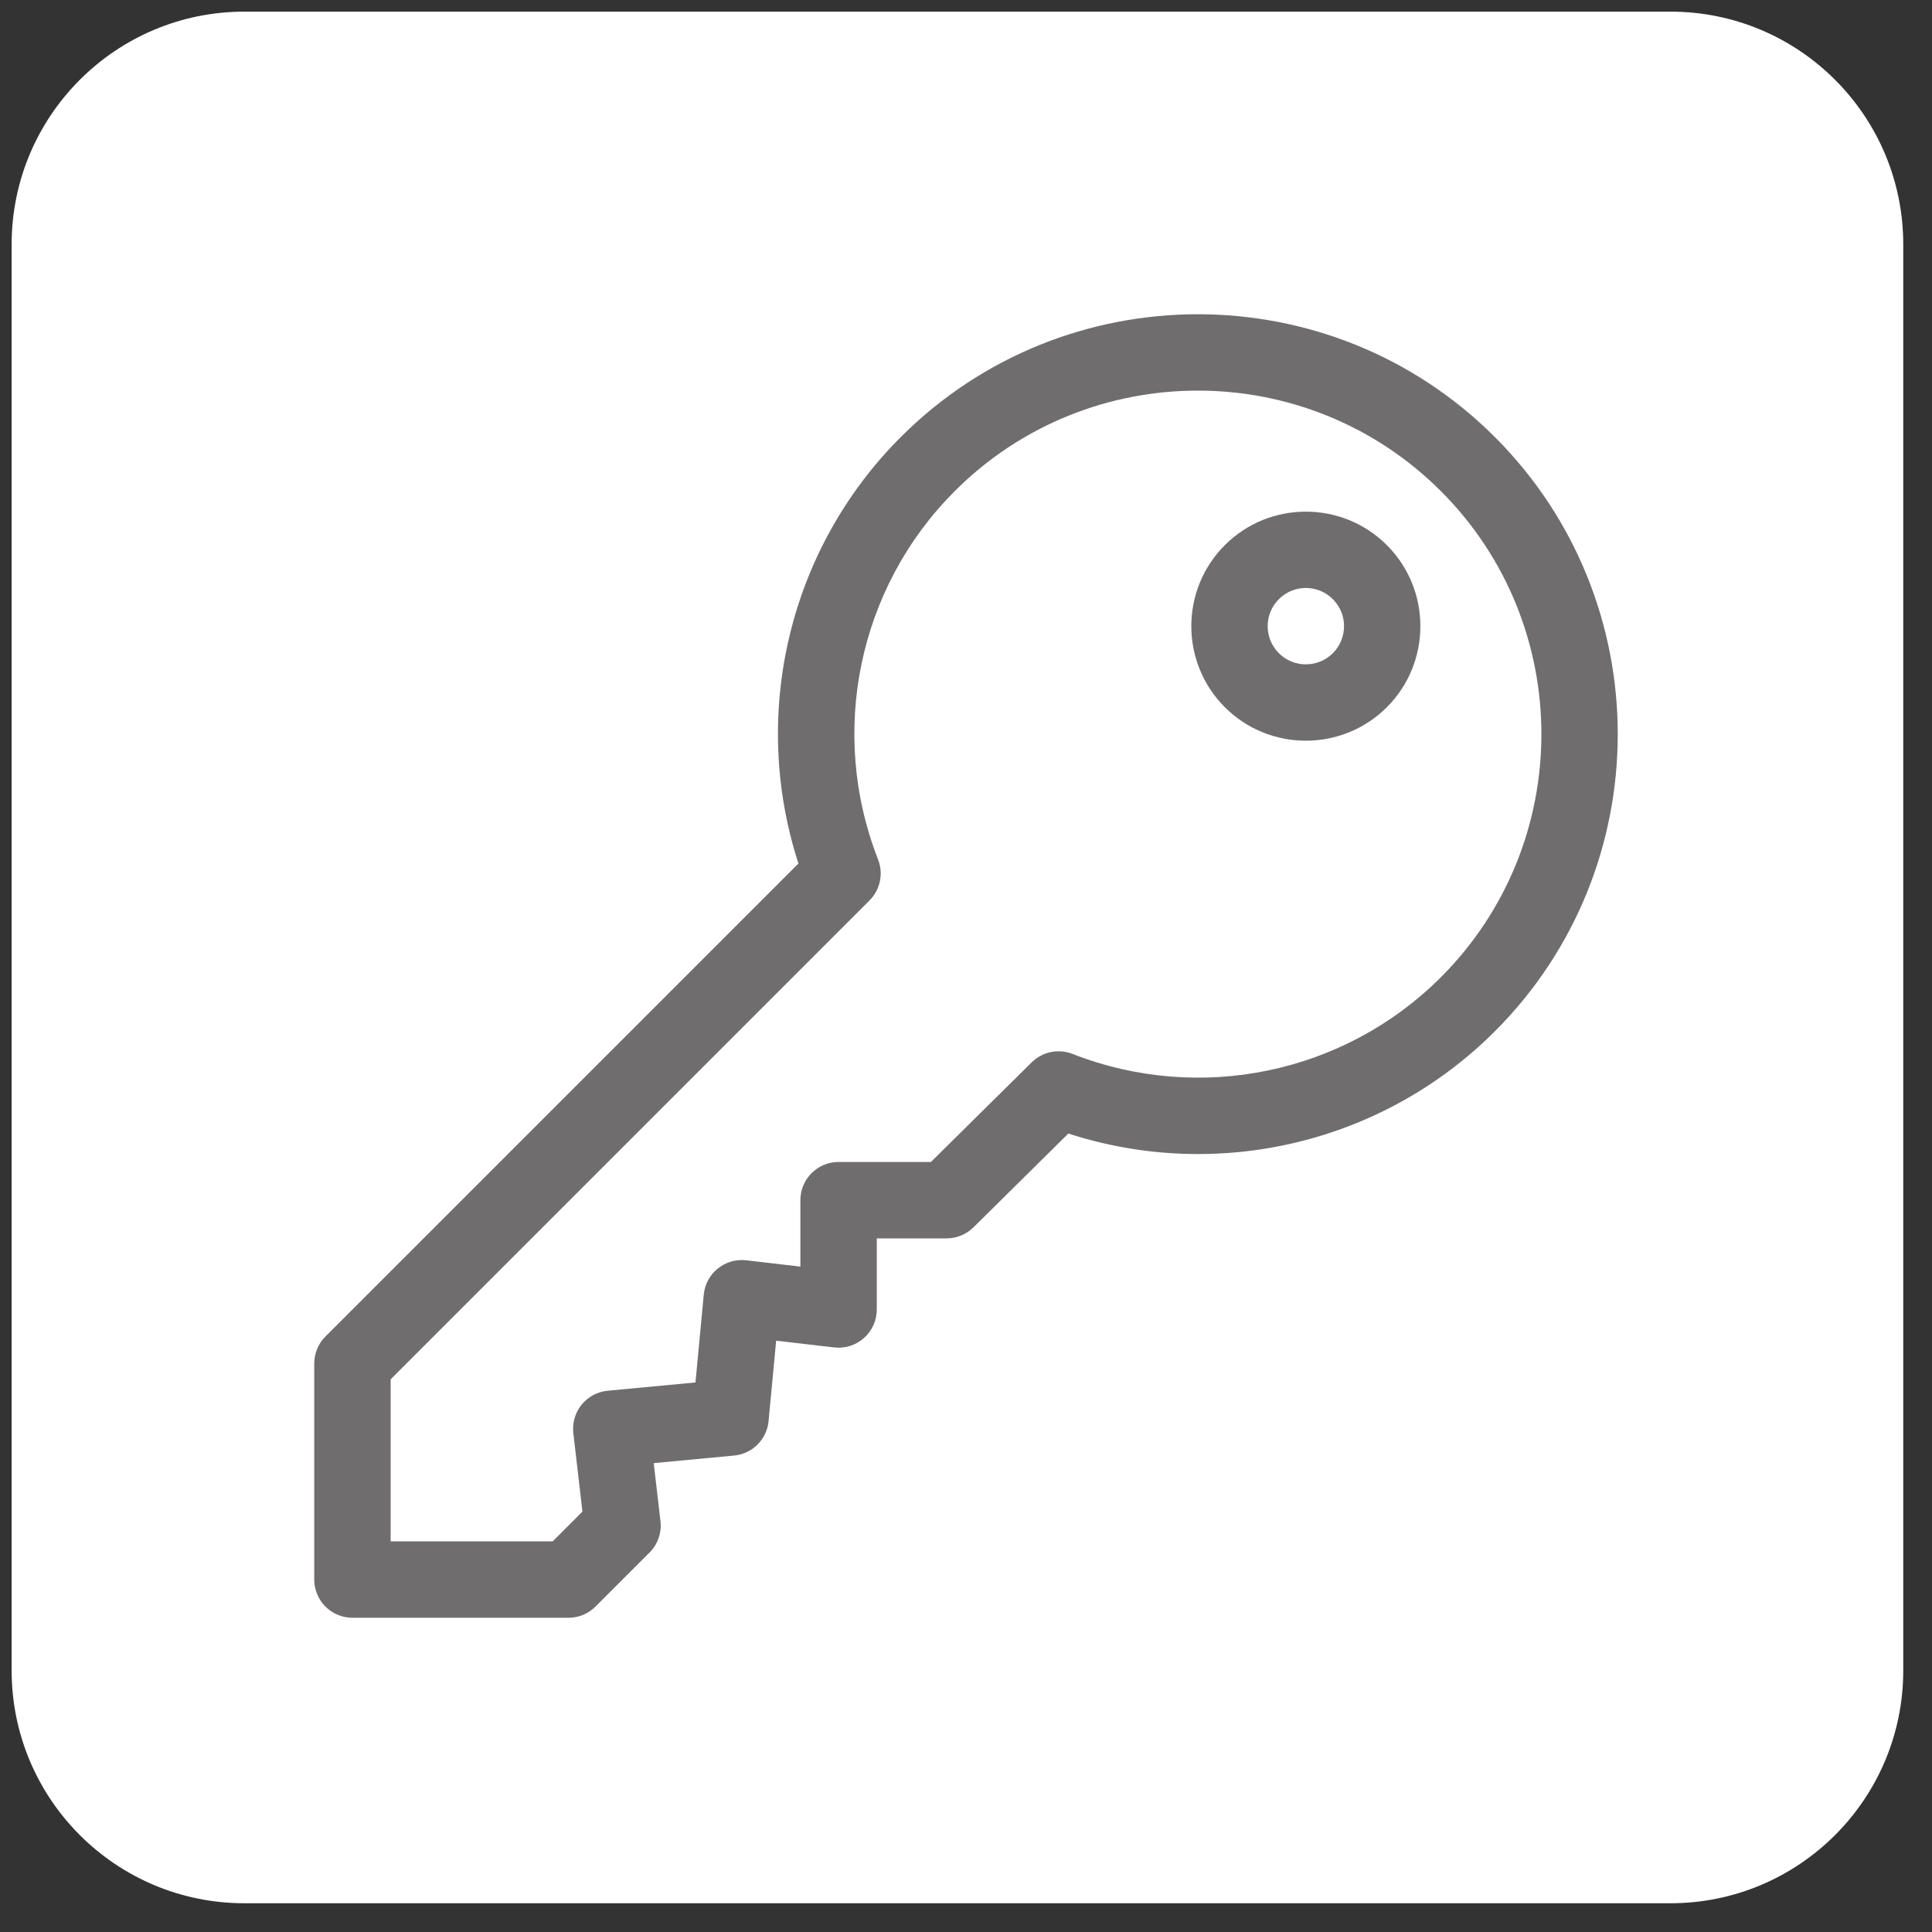 <svg width="83" height="83" viewBox="0 0 83 83" fill="none" xmlns="http://www.w3.org/2000/svg">
<rect x="0" y="0" width="83" height="83" fill="#333333" stroke="none"/>
<g clip-path="url(#clip0_400_50)">
<path d="M71.765 0.5H10.5C4.977 0.5 0.5 4.977 0.5 10.5V71.765C0.5 77.288 4.977 81.765 10.5 81.765H71.765C77.288 81.765 81.765 77.288 81.765 71.765V10.5C81.765 4.977 77.288 0.5 71.765 0.5Z" fill="white"/>
<path d="M64.222 18.778C57.184 11.741 45.733 11.741 38.696 18.778C33.889 23.585 32.22 30.67 34.301 37.097L13.981 57.417C13.673 57.724 13.5 58.142 13.5 58.577V67.859C13.5 68.765 14.235 69.5 15.141 69.5H24.423C24.858 69.5 25.276 69.327 25.583 69.019L27.904 66.698C28.259 66.344 28.432 65.847 28.374 65.349L28.084 62.857L31.539 62.531C32.323 62.457 32.944 61.836 33.018 61.051L33.344 57.597L35.836 57.886C36.302 57.941 36.767 57.793 37.117 57.482C37.467 57.17 37.667 56.725 37.667 56.256V53.201H40.667C41.099 53.201 41.513 53.03 41.821 52.727L45.897 48.697C52.325 50.781 59.414 49.112 64.222 44.304C71.259 37.267 71.259 25.816 64.222 18.778ZM61.901 41.983C57.76 46.125 51.547 47.418 46.075 45.277C45.471 45.041 44.784 45.183 44.323 45.638L39.993 49.919H36.026C35.12 49.919 34.385 50.654 34.385 51.56V54.414L32.057 54.143C31.619 54.092 31.179 54.22 30.835 54.498C30.492 54.775 30.276 55.179 30.234 55.619L29.878 59.391L26.107 59.747C25.667 59.788 25.263 60.005 24.985 60.348C24.707 60.691 24.58 61.132 24.631 61.57L25.022 64.939L23.743 66.218H16.782V59.257L37.355 38.684C37.816 38.223 37.96 37.533 37.723 36.926C35.582 31.453 36.875 25.241 41.016 21.099C46.775 15.341 56.143 15.341 61.901 21.099C67.659 26.857 67.659 36.226 61.901 41.983Z" fill="#6F6D6D"/>
<path d="M59.581 23.42C57.661 21.501 54.538 21.501 52.619 23.42C50.7 25.339 50.7 28.462 52.619 30.382C54.538 32.301 57.661 32.301 59.581 30.382C61.5 28.462 61.5 25.339 59.581 23.42ZM57.26 28.061C56.62 28.701 55.58 28.701 54.94 28.061C54.3 27.421 54.3 26.38 54.94 25.741C55.581 25.099 56.619 25.099 57.26 25.741C57.902 26.382 57.901 27.42 57.26 28.061Z" fill="#6F6D6D"/>
</g>
<defs>
<clipPath id="clip0_400_50">
<rect width="82" height="82" fill="white" transform="translate(0.5 0.5)"/>
</clipPath>
</defs>
</svg>
